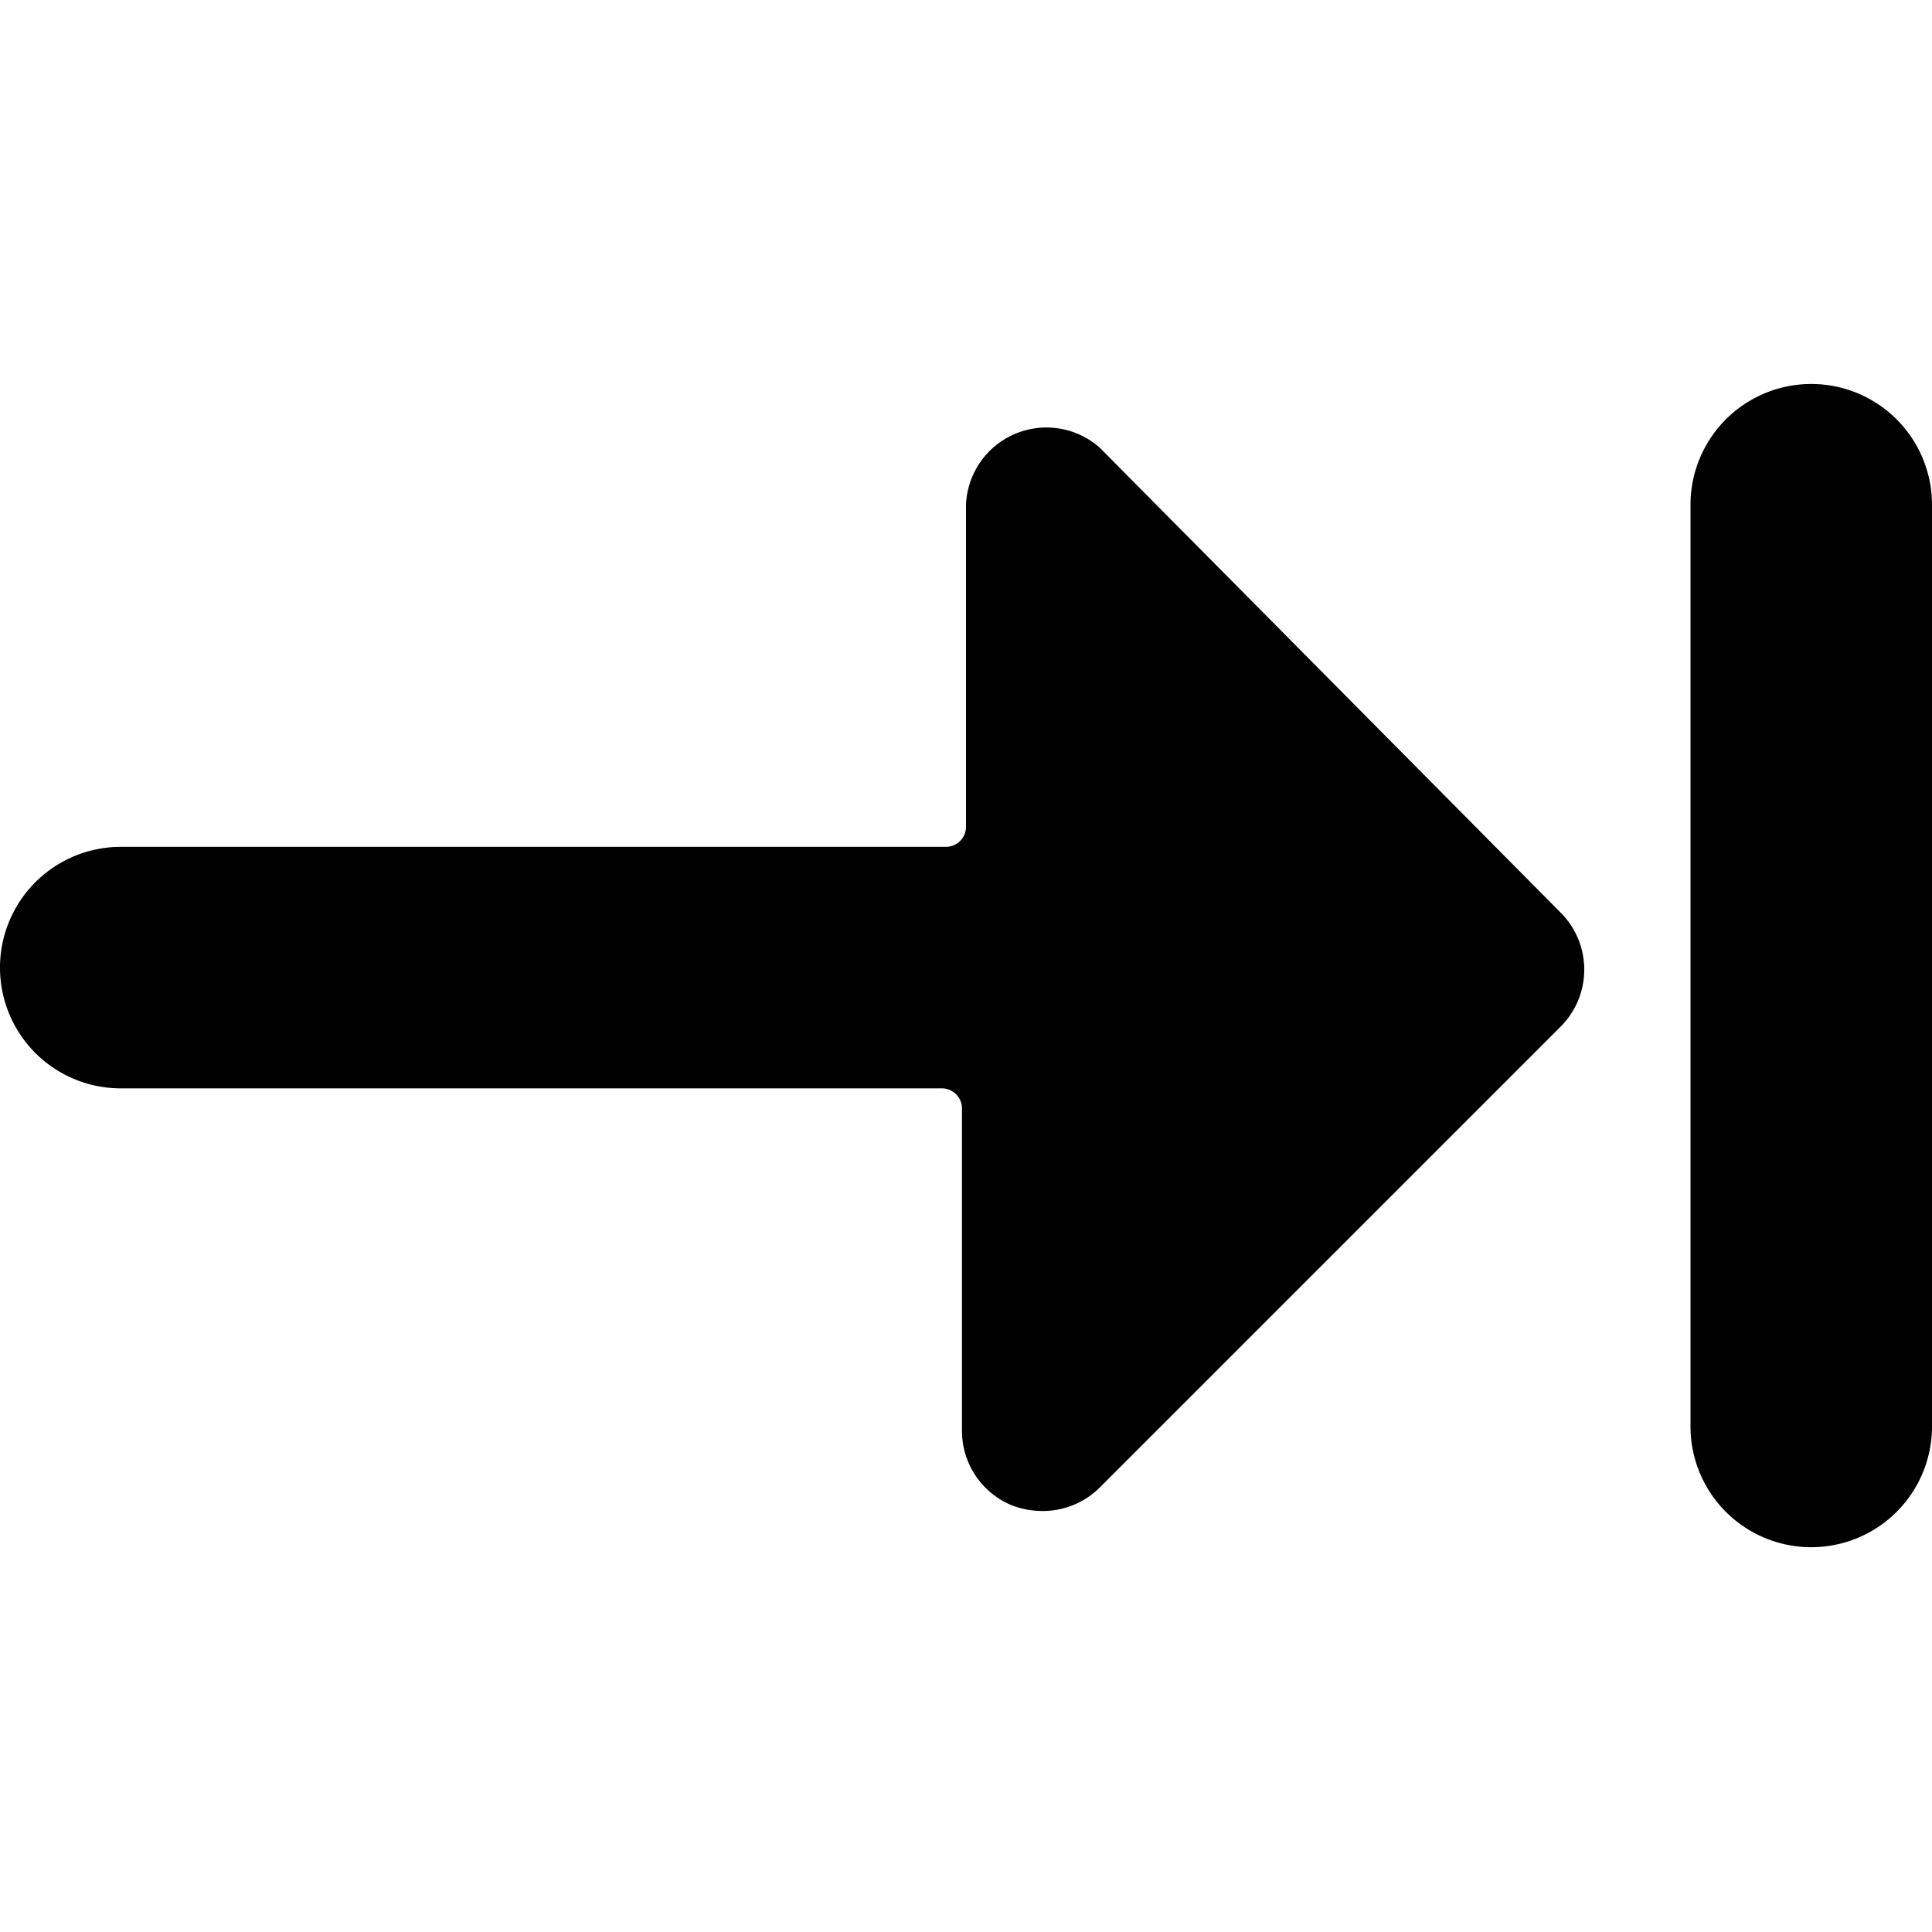 <svg xmlns="http://www.w3.org/2000/svg" viewBox="0 0 24 24"><g><path d="M13.66 5.56a1 1 0 0 0 -1.66 0.71v4a0.25 0.25 0 0 1 -0.25 0.25H1.5a1.5 1.5 0 0 0 0 3h10.2a0.25 0.25 0 0 1 0.25 0.25v4a1 1 0 0 0 0.62 0.93 1.06 1.06 0 0 0 0.38 0.07 1 1 0 0 0 0.71 -0.29l5.73 -5.73a1 1 0 0 0 0.29 -0.7 1 1 0 0 0 -0.29 -0.71Z" fill="#000000" stroke-width="1"></path><path d="M22.5 4.77a1.5 1.5 0 0 0 -1.5 1.5v11.45a1.5 1.5 0 0 0 3 0V6.27a1.5 1.5 0 0 0 -1.5 -1.5Z" fill="#000000" stroke-width="1"></path></g></svg>